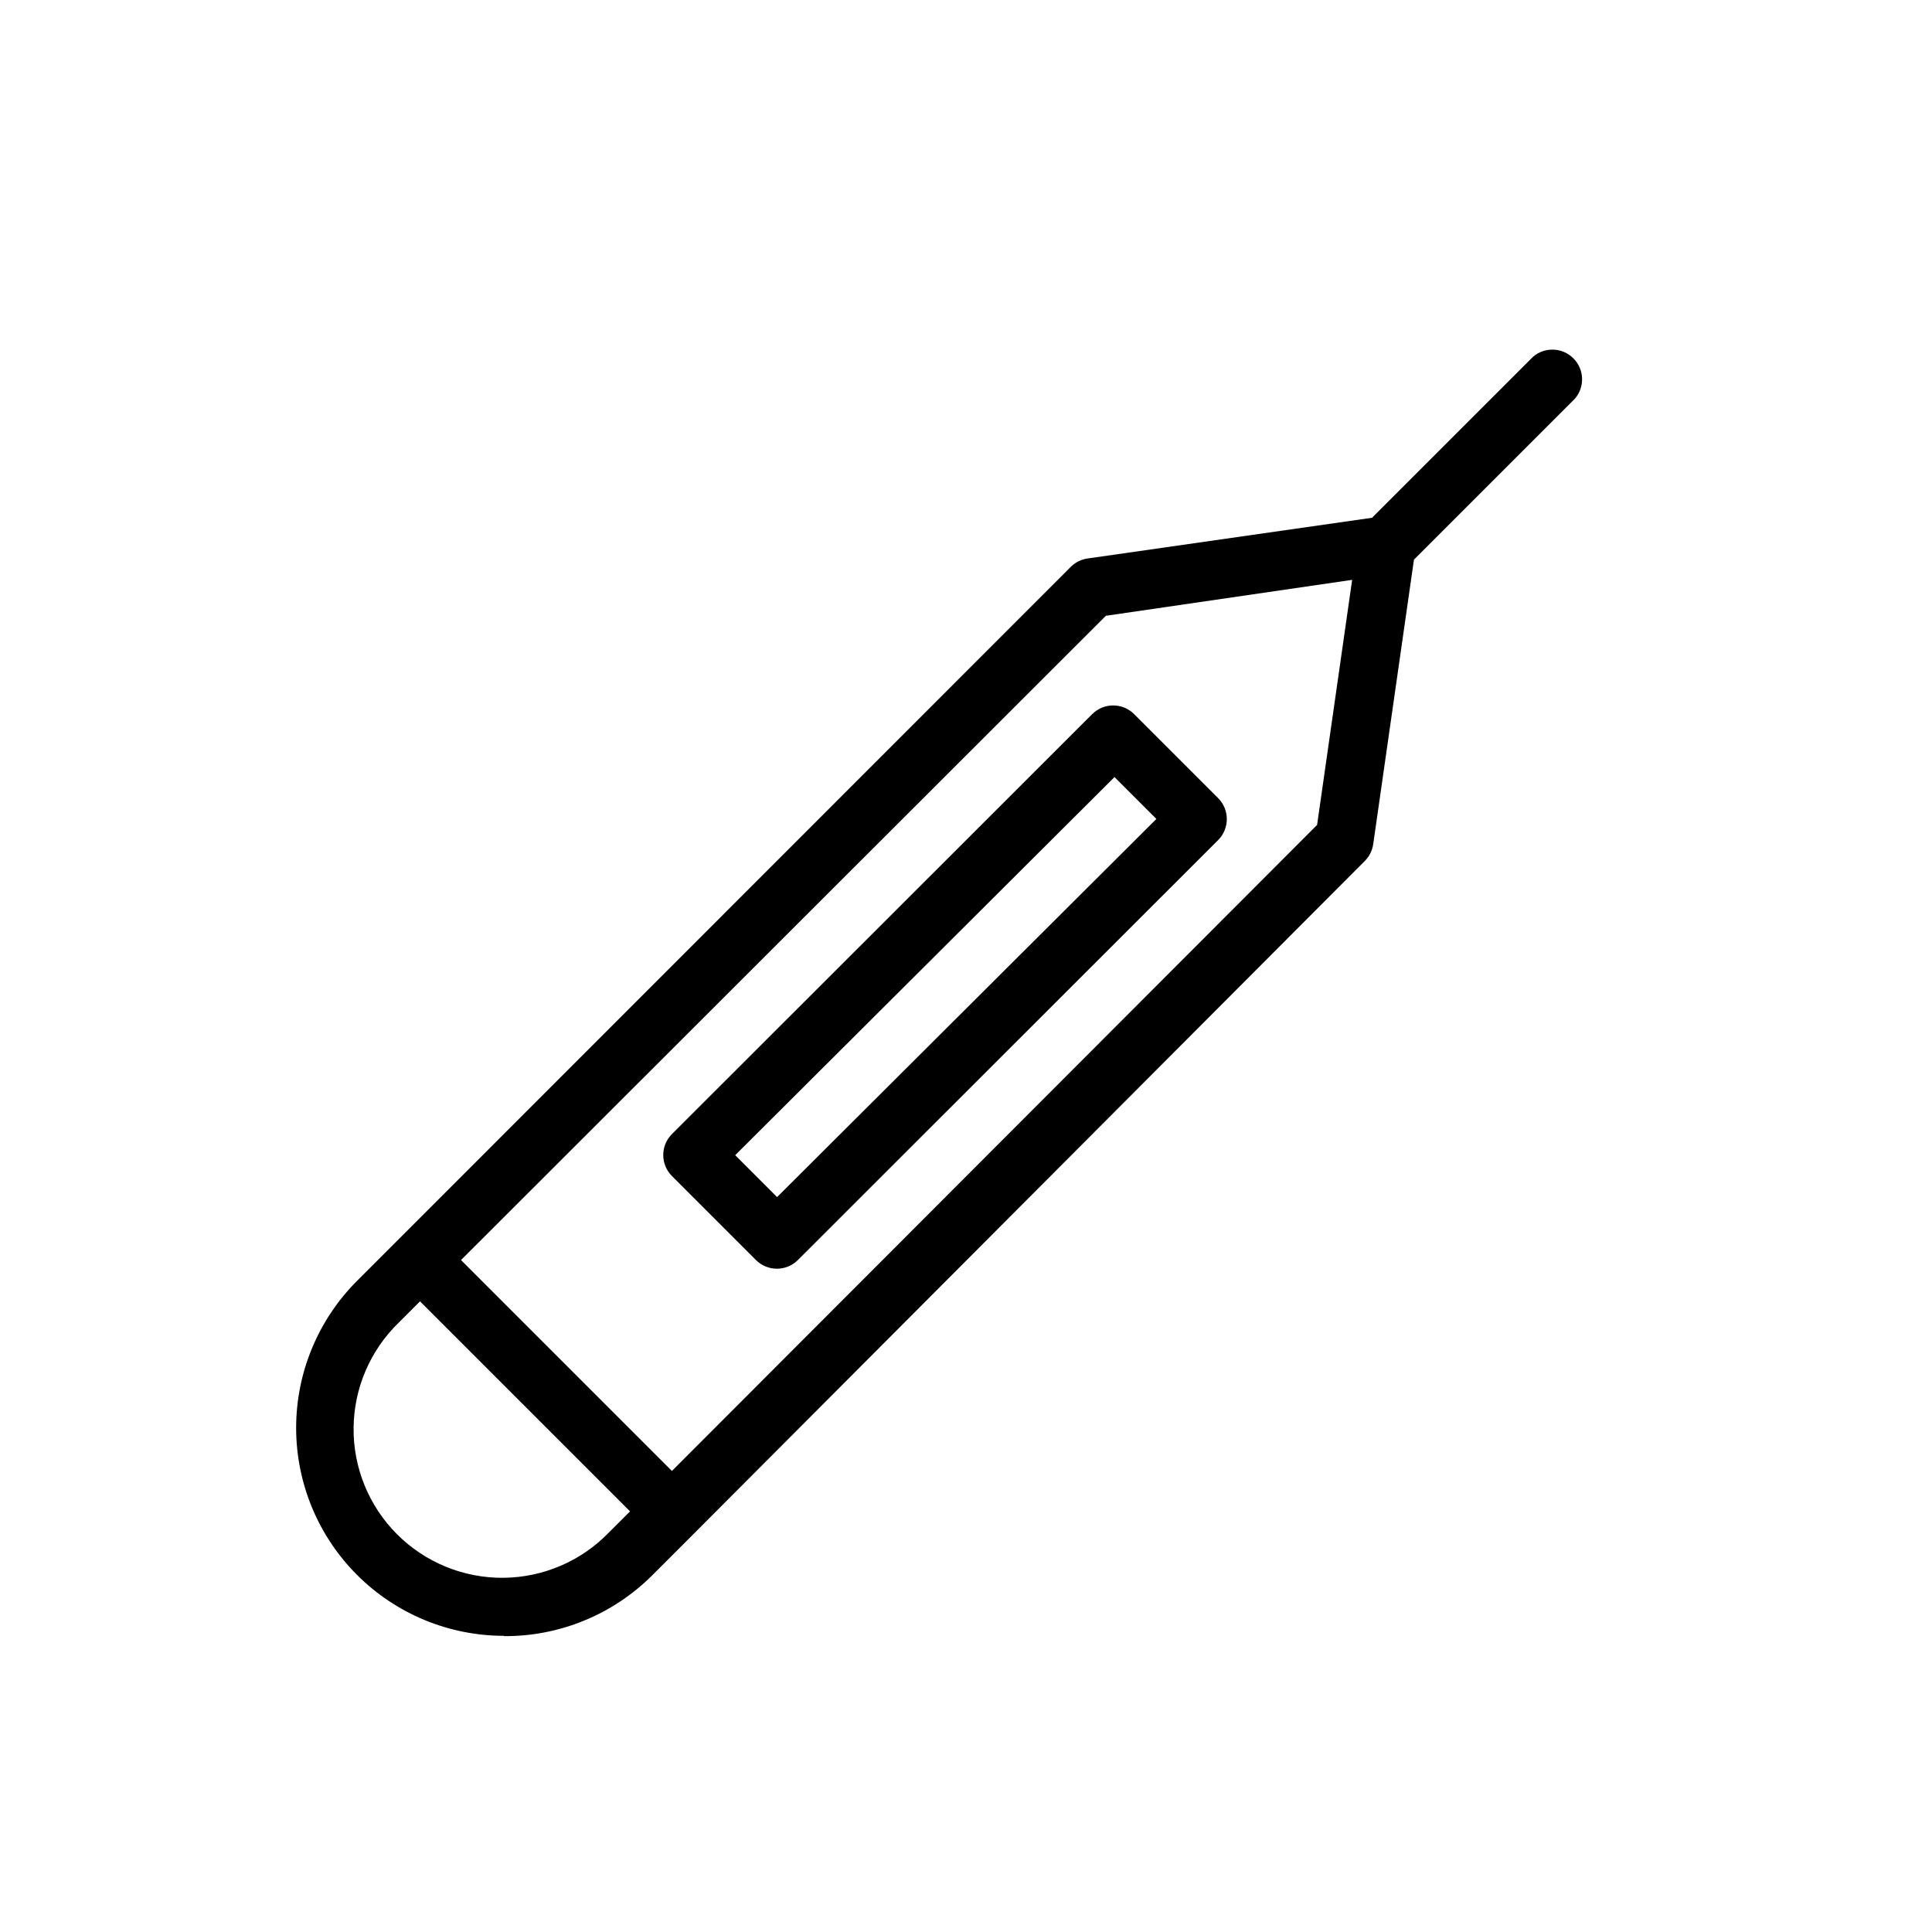 <?xml version="1.0" encoding="UTF-8"?>
<!-- Uploaded to: SVG Repo, www.svgrepo.com, Generator: SVG Repo Mixer Tools -->
<svg fill="#000000" width="800px" height="800px" version="1.1" viewBox="144 144 512 512" xmlns="http://www.w3.org/2000/svg">
 <g>
  <path d="m277.51 577.59c14.75 0.109 28.926-5.707 39.359-16.137l11.098-11.098 177.75-178.22c1.203-1.219 1.977-2.793 2.207-4.488l10.785-75.336 42.668-42.668-0.004 0.004c2.676-3.125 2.496-7.781-0.414-10.688-2.906-2.91-7.562-3.09-10.684-0.414l-42.668 42.668-75.336 10.785c-1.695 0.227-3.269 1-4.488 2.203l-178.06 178.14-11.098 11.098h-0.004c-10.336 10.336-16.141 24.352-16.141 38.965 0 14.617 5.805 28.633 16.141 38.969 10.336 10.332 24.352 16.141 38.969 16.137zm159.56-270.4 65.262-9.523-9.289 64.945-170.98 171.21-55.891-55.895zm-187.35 187.27 5.59-5.59 55.656 55.656-5.59 5.59h-0.004c-7.332 7.594-17.41 11.922-27.969 12.016-10.555 0.09-20.707-4.062-28.172-11.527-7.465-7.465-11.621-17.617-11.527-28.172 0.09-10.559 4.422-20.637 12.016-27.973z"/>
  <path d="m344.34 477.93c3.07 3.055 8.027 3.055 11.098 0l111.39-111.31c3.051-3.07 3.051-8.027 0-11.098l-22.277-22.277v-0.004c-3.07-3.051-8.031-3.051-11.102 0l-111.39 111.31c-3.055 3.07-3.055 8.027 0 11.098zm95.016-128 11.098 11.098-100.52 100.21-11.098-11.098z"/>
 </g>
</svg>
